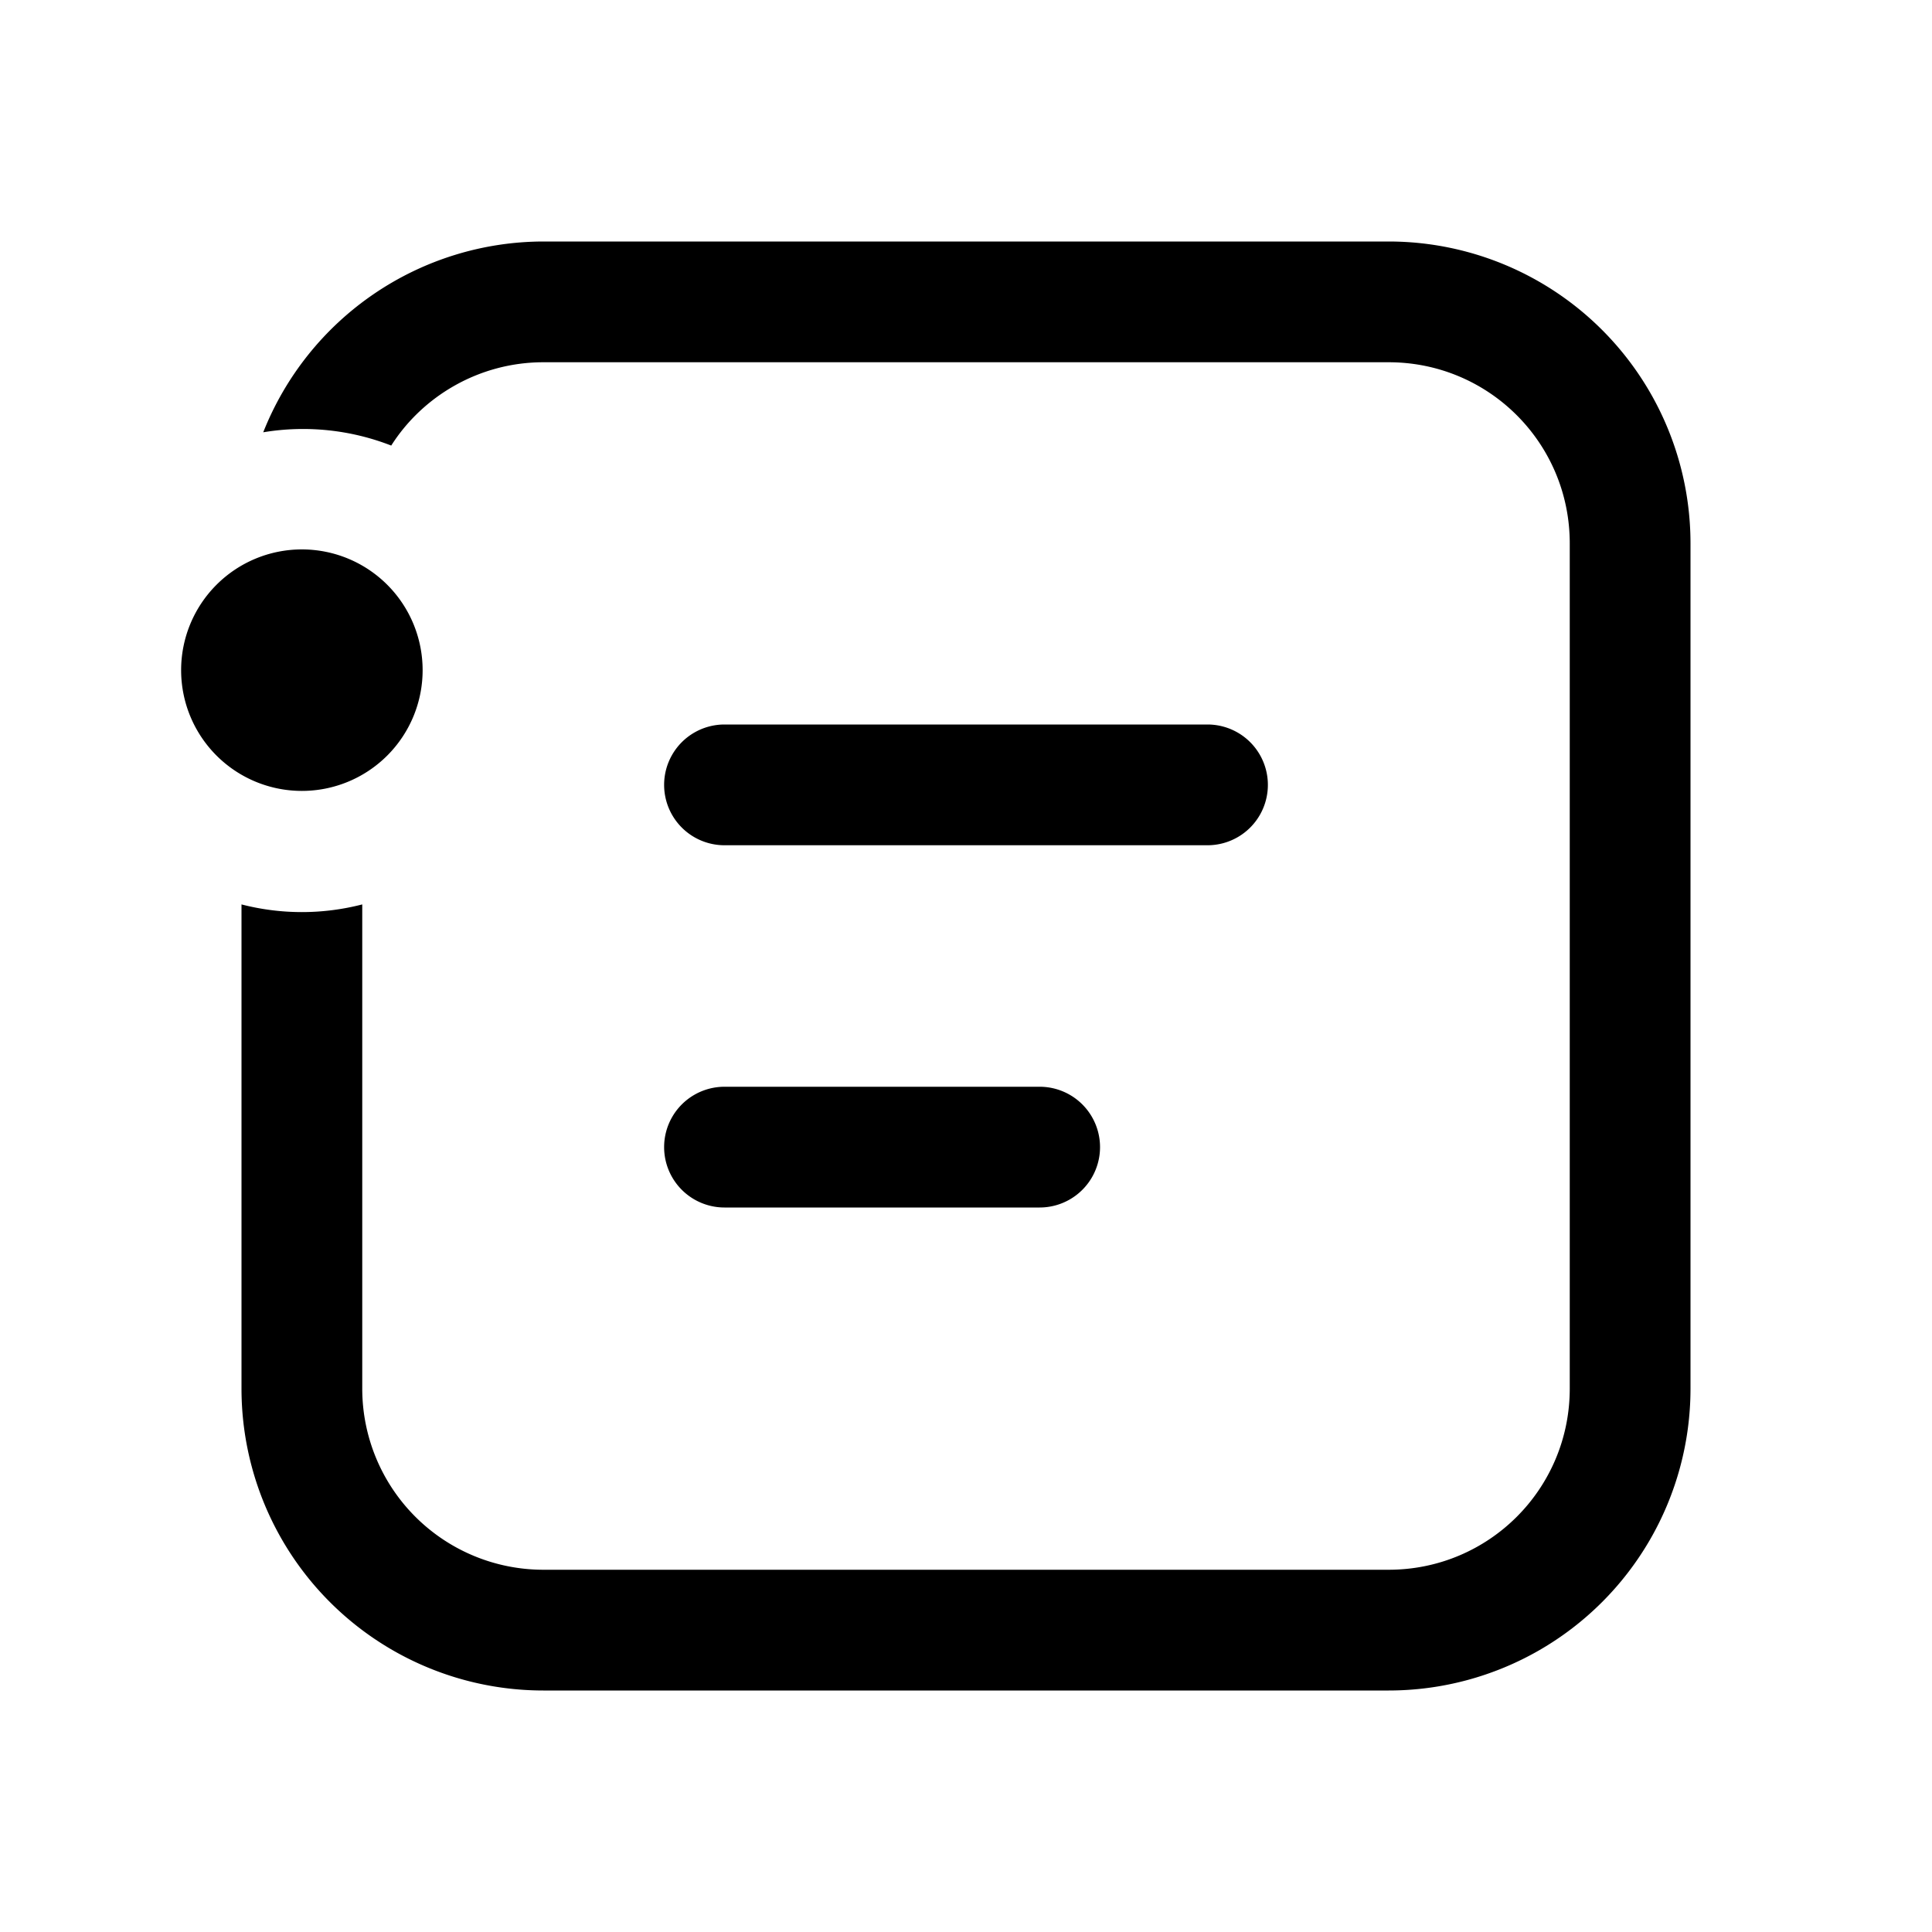 <svg width="16" height="16" viewBox="0 0 16 16" xmlns="http://www.w3.org/2000/svg"><path d="M2.5 6.55a1 1 0 0 1-1-1 1 1 0 1 1 1 1Zm-.32-2.97a2.01 2.01 0 0 1 1.06.11C3.5 3.28 3.97 3 4.5 3h7c.83 0 1.5.67 1.5 1.5v7c0 .83-.67 1.5-1.5 1.5h-7A1.5 1.5 0 0 1 3 11.5V7.49a2 2 0 0 1-1 0v4.01A2.5 2.5 0 0 0 4.5 14h7a2.5 2.5 0 0 0 2.5-2.5v-7A2.5 2.5 0 0 0 11.5 2h-7a2.5 2.5 0 0 0-2.32 1.58ZM6 6a.5.5 0 0 0 0 1h4a.5.5 0 1 0 0-1H6Zm0 3a.5.5 0 0 0 0 1h2.61a.5.5 0 0 0 0-1H6Z"/></svg>